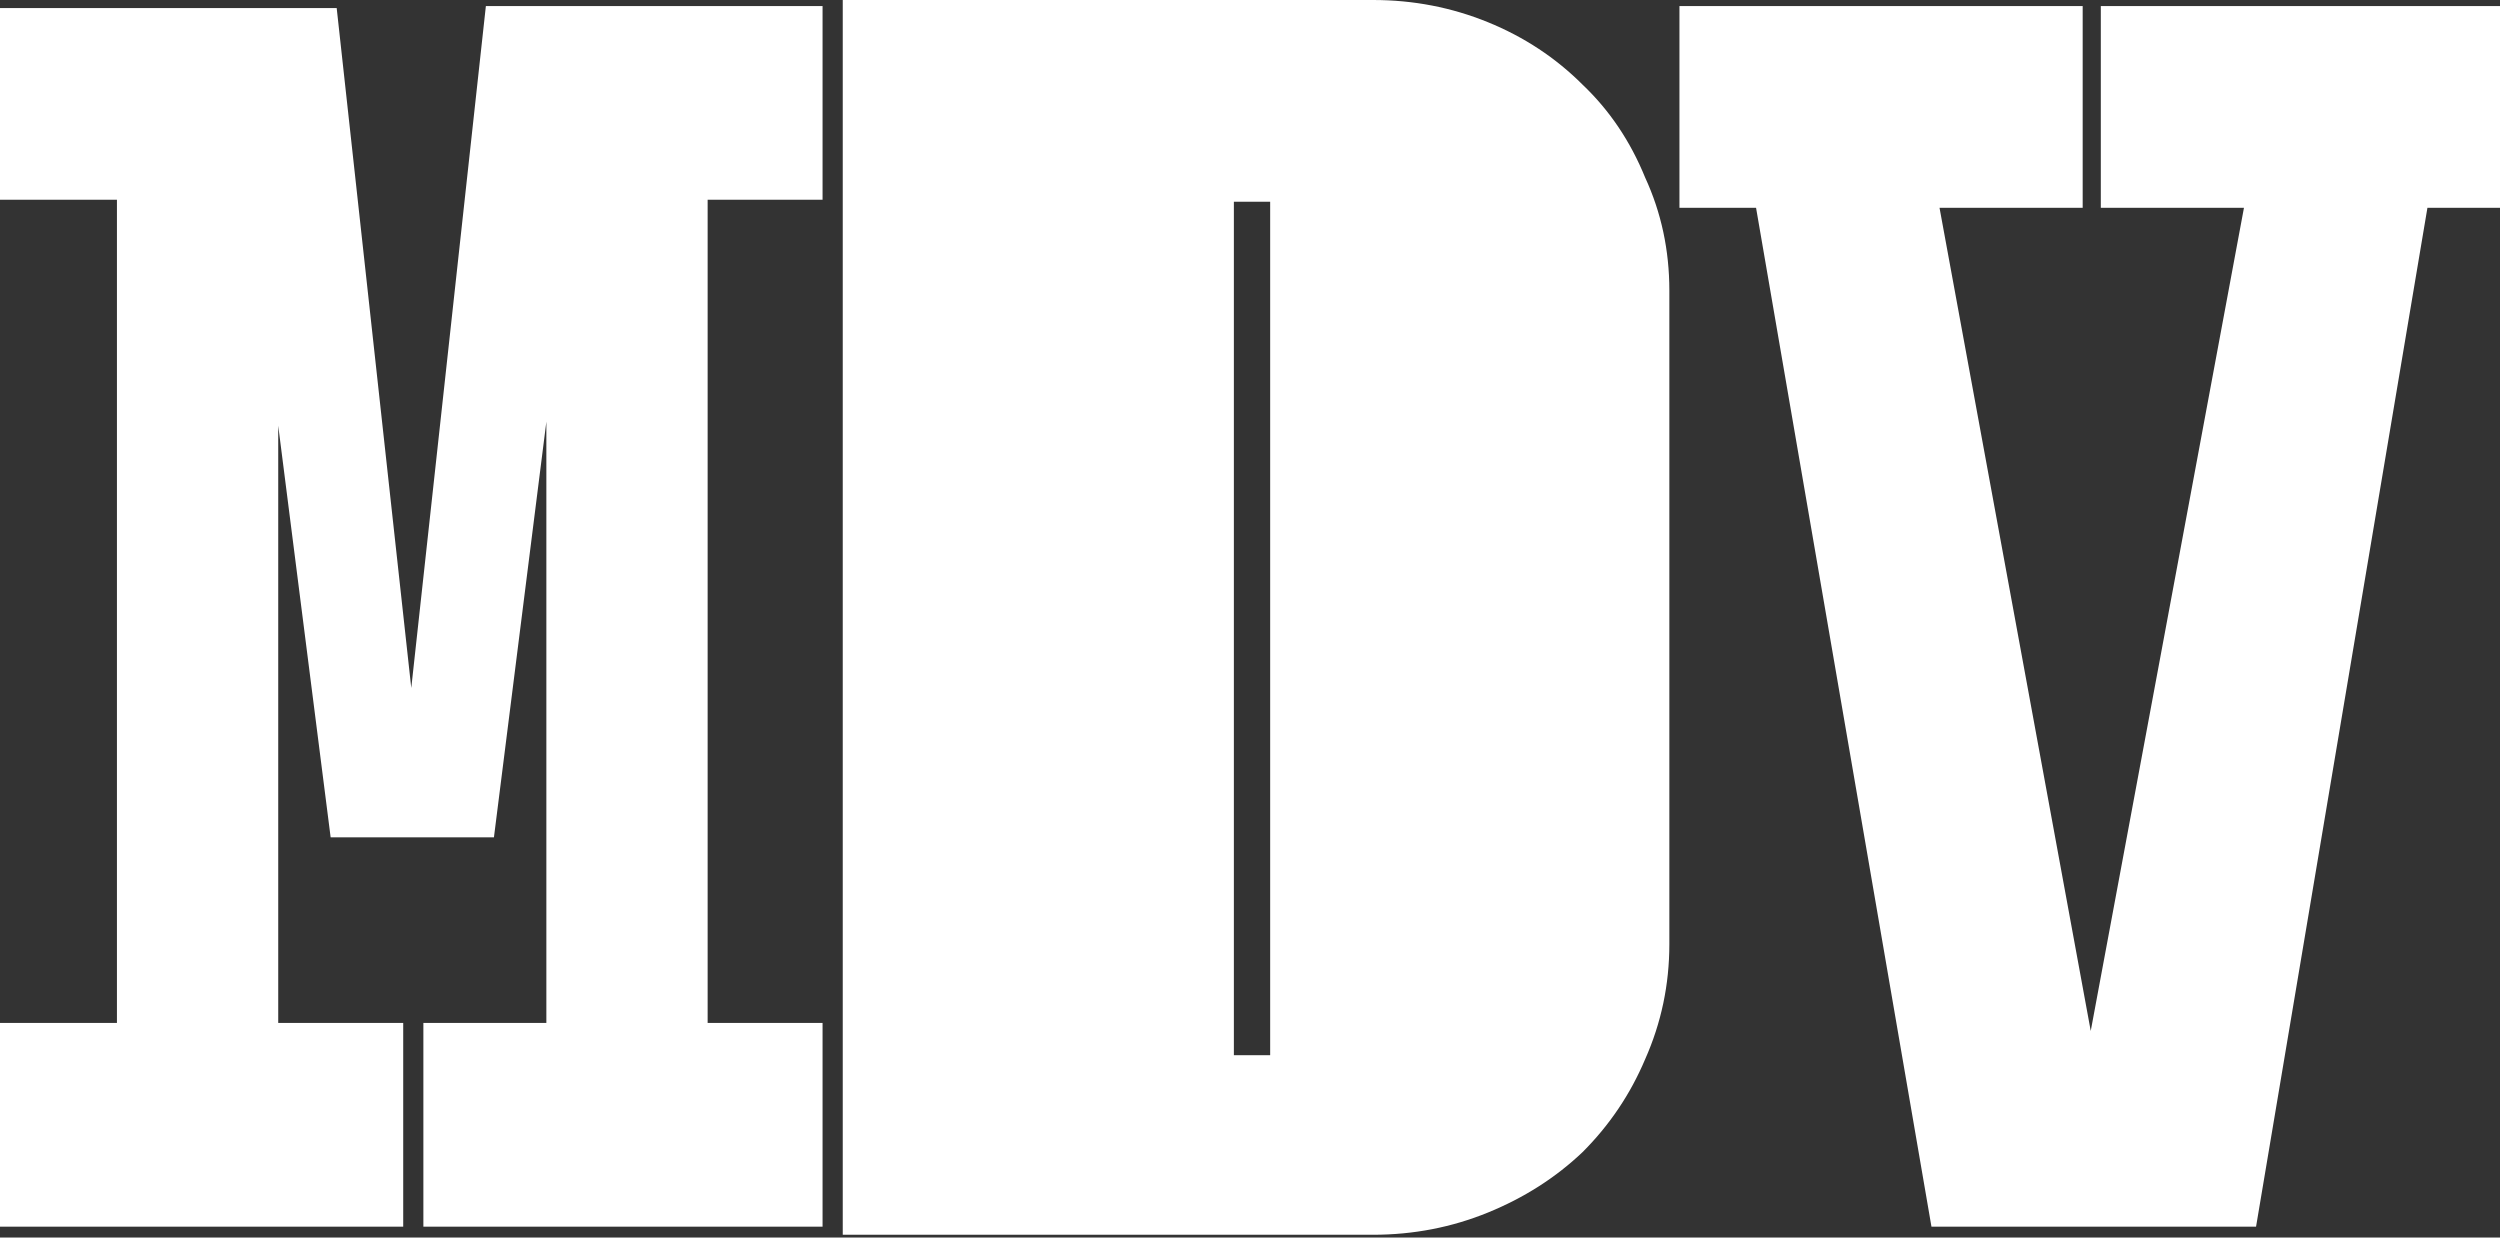 <svg xmlns="http://www.w3.org/2000/svg" width="200" height="99" viewBox="0 0 200 99" fill="none"><rect x="0" y="0" width="200" height="99" fill="#333333" stroke="none"/><path d="M22.258 34.057V81.833H32.257V98.135H0V81.833H9.355V15.979H0V0.646H26.935L32.902 55.039L38.87 0.484H65.805V15.979H56.611V81.833H65.805V98.135H33.87V81.833H43.709V33.734L39.515 66.984H26.451L22.258 34.057Z" fill="white"></path><path d="M109.838 0C113.064 0 116.129 0.592 119.032 1.775C121.935 2.959 124.462 4.627 126.612 6.779C128.763 8.824 130.429 11.298 131.612 14.204C132.902 17.001 133.548 20.014 133.548 23.242V75.538C133.548 78.766 132.902 81.833 131.612 84.738C130.429 87.536 128.763 90.011 126.612 92.163C124.462 94.207 121.935 95.821 119.032 97.005C116.129 98.189 113.064 98.781 109.838 98.781H67.42V0H109.838ZM101.613 16.141H98.71V84.415H101.613V16.141Z" fill="white"></path><path d="M179.517 16.625H168.065V0.484H200V16.625H194.194L180.484 98.135H154.517L140.485 16.625H134.356V0.484H166.614V16.625H155.162L167.259 82.478L179.517 16.625Z" fill="white"></path></svg>